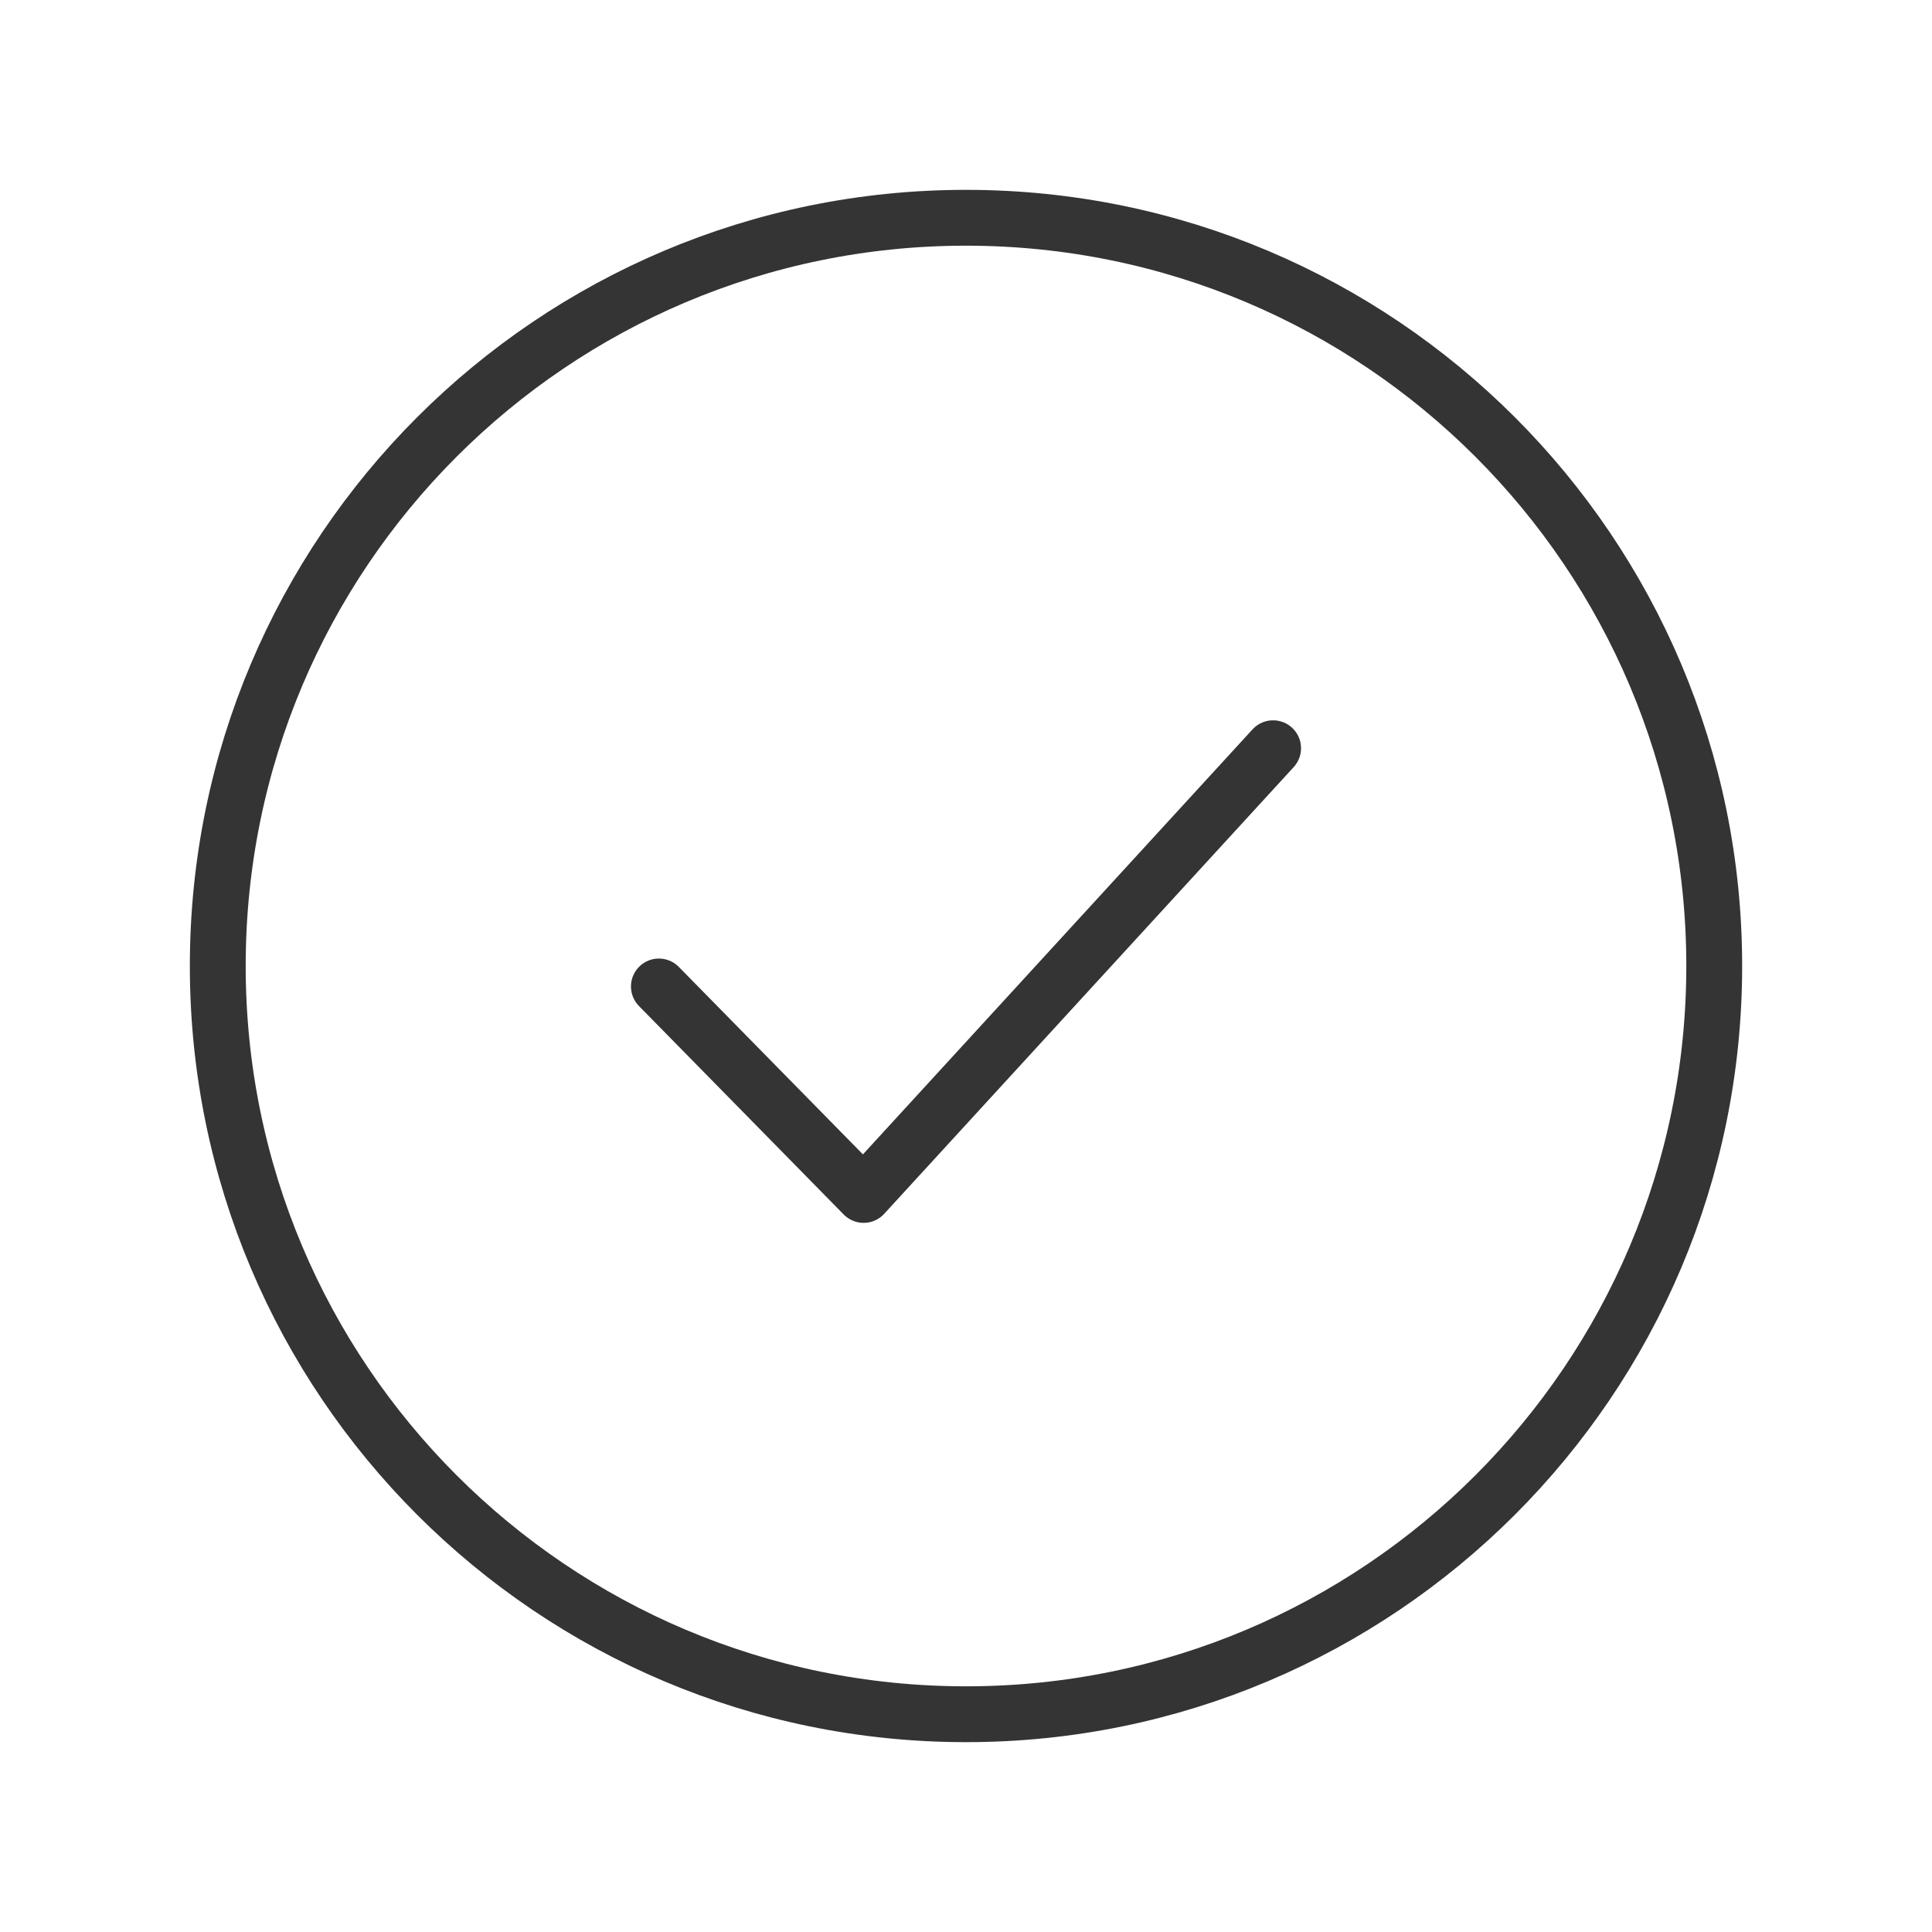 <?xml version="1.0" encoding="UTF-8"?> <svg xmlns="http://www.w3.org/2000/svg" viewBox="0 0 173.00 173.00" data-guides="{&quot;vertical&quot;:[],&quot;horizontal&quot;:[]}"><defs></defs><path color="rgb(51, 51, 51)" stroke-width="5" stroke="#343435" cx="86.5" cy="86.5" r="67" id="tSvg173d9088e24" title="Ellipse 1" fill="none" fill-opacity="1" stroke-opacity="1" d="M86.5 19.5C123.503 19.5 153.5 49.497 153.5 86.5C153.5 123.503 123.503 153.5 86.5 153.5C49.497 153.5 19.5 123.503 19.5 86.5C19.5 49.497 49.497 19.5 86.5 19.5Z" style="transform-origin: 86.5px 86.5px;"></path><path fill="none" stroke="#343435" fill-opacity="1" stroke-width="5" stroke-opacity="1" color="rgb(51, 51, 51)" stroke-linecap="round" stroke-linejoin="round" id="tSvg135481c7326" title="Path 1" d="M59 88.333C65.111 94.555 71.222 100.778 77.333 107C89.555 93.667 101.778 80.333 114 67"></path></svg> 